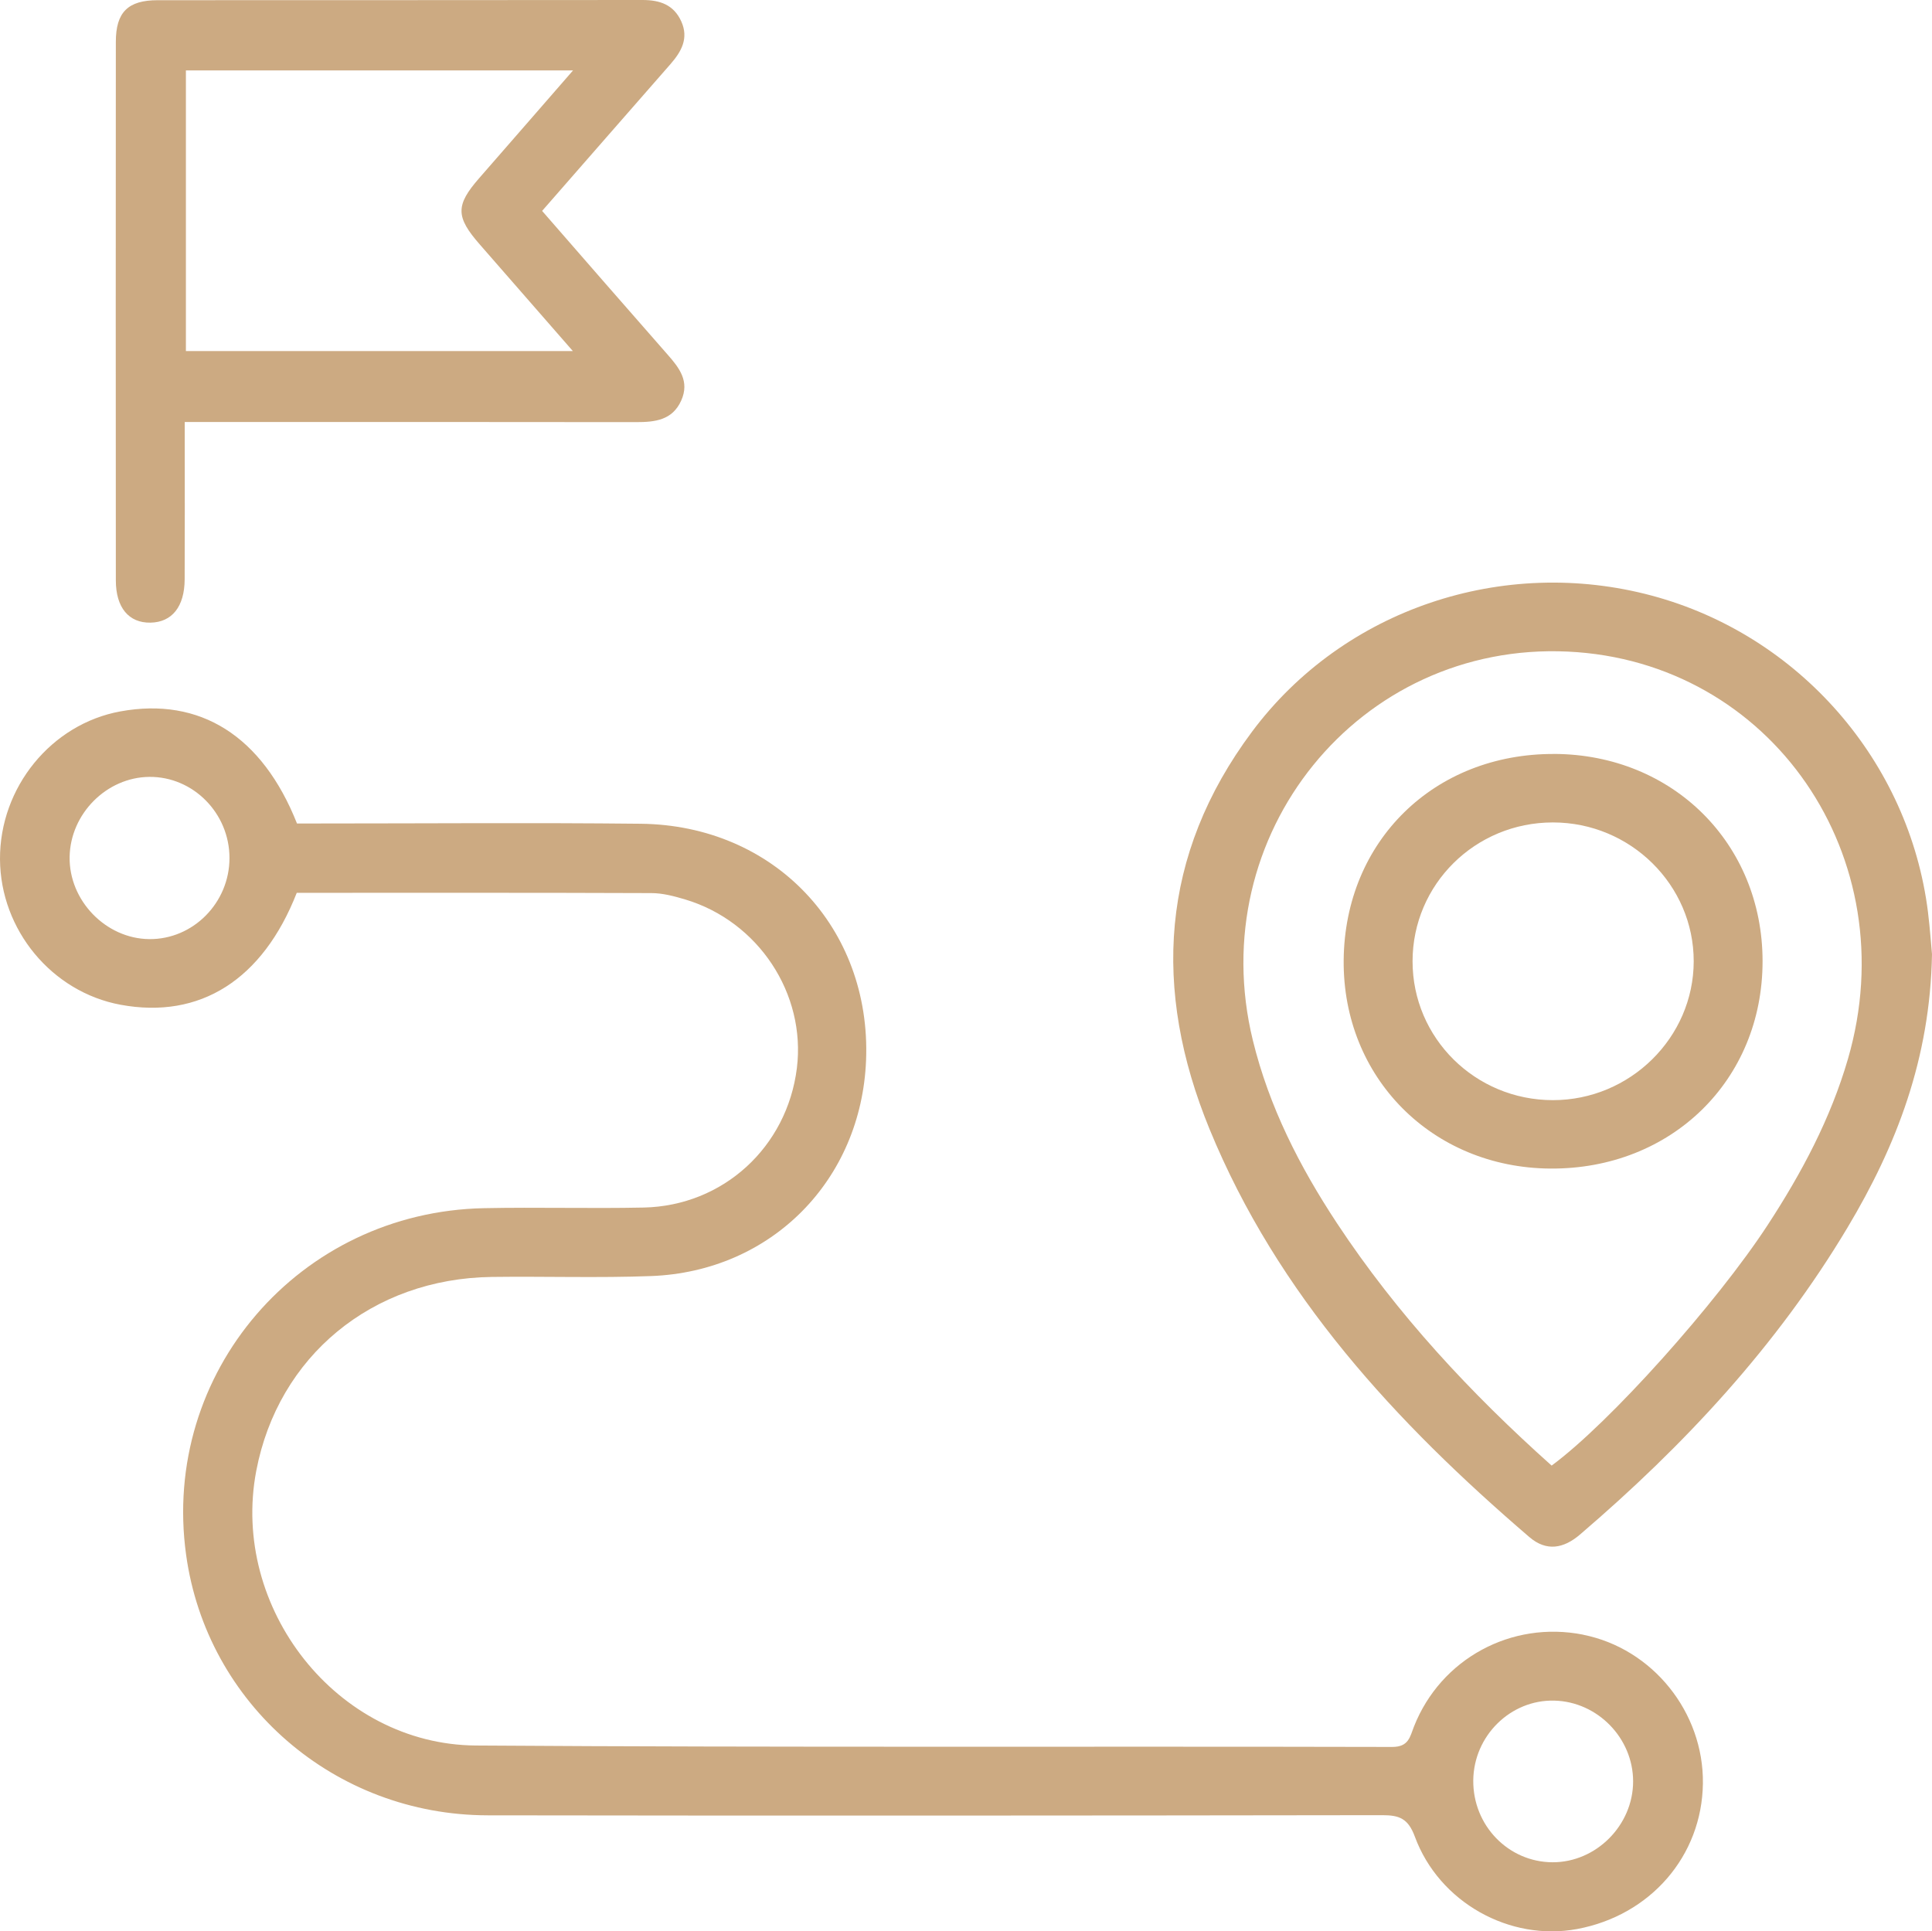 <?xml version="1.0" encoding="UTF-8"?> <svg xmlns="http://www.w3.org/2000/svg" id="_Слой_2" data-name="Слой 2" viewBox="0 0 500 499.89"> <defs> <style> .cls-1 { fill: #ccaa82; } </style> </defs> <g id="Layer_1" data-name="Layer 1"> <path class="cls-1" d="M409.71,423.1c-18.54-3.69-36.85,6.24-43.77,23.77-1.06,2.68-1.35,5.3-5.66,5.29-79.04-.19-158.08,.17-237.12-.37-35.99-.24-63.59-35.61-56.84-71.09,5.66-29.68,29.99-49.78,60.95-50.19,13.76-.18,27.54,.29,41.28-.23,31.1-1.19,54.37-24.82,55.59-55.89,1.34-34.24-23.76-60.8-58.32-61.18-27.71-.3-55.42-.07-83.13-.07h-5.83c-8.99-22.68-25.11-32.78-45.7-29.01C13.27,187.39-.1,203.81,0,222.4c.1,18.29,13.41,34.36,31.2,37.66,20.51,3.8,36.77-6.41,45.6-28.97,30.81,0,61.29-.05,91.78,.07,2.92,0,5.9,.8,8.73,1.64,18.96,5.67,31.31,24.41,28.92,43.67-2.54,20.43-19.07,35.64-39.65,36.08-13.76,.29-27.53-.12-41.28,.16-47.87,.94-83.64,42.61-77.14,89.69,5.33,38.64,38.41,67.4,78.06,67.46,77.18,.12,154.36,.07,231.54-.04,4.4,0,6.67,.87,8.4,5.55,6.28,17.06,24.6,27.16,41.99,23.92,19.01-3.54,32.32-18.94,32.56-37.68,.23-18.44-13.04-34.92-30.98-38.49l-.02-.02ZM38.63,243.07c-11.25-.11-20.81-9.99-20.61-21.29,.19-11.18,9.59-20.6,20.63-20.7,11.34-.1,20.74,9.41,20.74,21s-9.42,21.1-20.76,20.99Zm363.14,238.94c-11.42-.06-20.59-9.53-20.49-21.18,.1-11.55,9.65-20.95,20.99-20.66,11.18,.28,20.36,9.7,20.38,20.88,.01,11.38-9.58,21.01-20.88,20.96Z"></path> <path class="cls-1" d="M498.97,236.15c-4.84-39.06-33.37-71.76-71.47-81.98-38.47-10.31-79.77,3.45-103.45,35.18-23.86,31.97-25.82,66.85-11.02,102.9,17.6,42.89,48.17,75.9,82.78,105.6,4.42,3.79,8.86,2.95,13.06-.64,27.01-23.1,50.98-48.87,69.29-79.52,12.65-21.17,21.35-43.67,21.84-70.7-.22-2.32-.51-6.59-1.03-10.82v-.02Zm-20.72,37.93c-4.5,15.49-11.99,29.53-20.77,42.98-13.19,20.21-40.88,51.21-55.92,62.28-20.94-18.71-39.99-39.15-55.55-62.73-9.67-14.66-17.57-30.14-21.77-47.33-13-53.19,27.46-103.17,81.5-100.63,52.69,2.47,87.66,53.3,72.51,105.43h0Z"></path> <path class="cls-1" d="M38.94,161.16c5.56-.1,8.82-4.12,8.85-11.21,.06-11.71,.02-23.42,.02-35.12v-5.6h7.51c36.43,0,72.86-.03,109.29,.03,4.89,0,9.39-.47,11.69-5.59,2.23-4.96-.49-8.45-3.56-11.93-10.78-12.26-21.48-24.58-32.44-37.15,11.21-12.82,22.18-25.4,33.18-37.95,2.84-3.25,4.83-6.69,2.83-11.11-1.95-4.31-5.54-5.53-10.01-5.53C124.48,.06,82.66,.02,40.83,.05c-7.72,0-10.85,3.1-10.85,10.79-.04,46.46-.03,92.92,0,139.38,0,7.05,3.35,11.04,8.97,10.94h-.01ZM48.11,18.23h100.19c-8.48,9.73-16.35,18.8-24.26,27.85-6.17,7.05-6.14,10.04,.15,17.22,7.82,8.93,15.61,17.88,24.06,27.56H48.11V18.23Z"></path> <path class="cls-1" d="M402.27,195.15c-31.11-.14-54.26,22.53-54.53,53.39-.26,30.36,22.88,53.7,53.46,53.92,31.34,.23,54.98-22.87,54.95-53.7-.02-30.41-23.21-53.48-53.89-53.62h0Zm-.4,89.6c-20.09-.01-36.31-16.08-36.3-35.95,.01-19.9,16.21-35.93,36.32-35.93s36.46,16.22,36.44,35.95c-.02,19.72-16.48,35.95-36.46,35.93h0Z"></path> </g> </svg> 